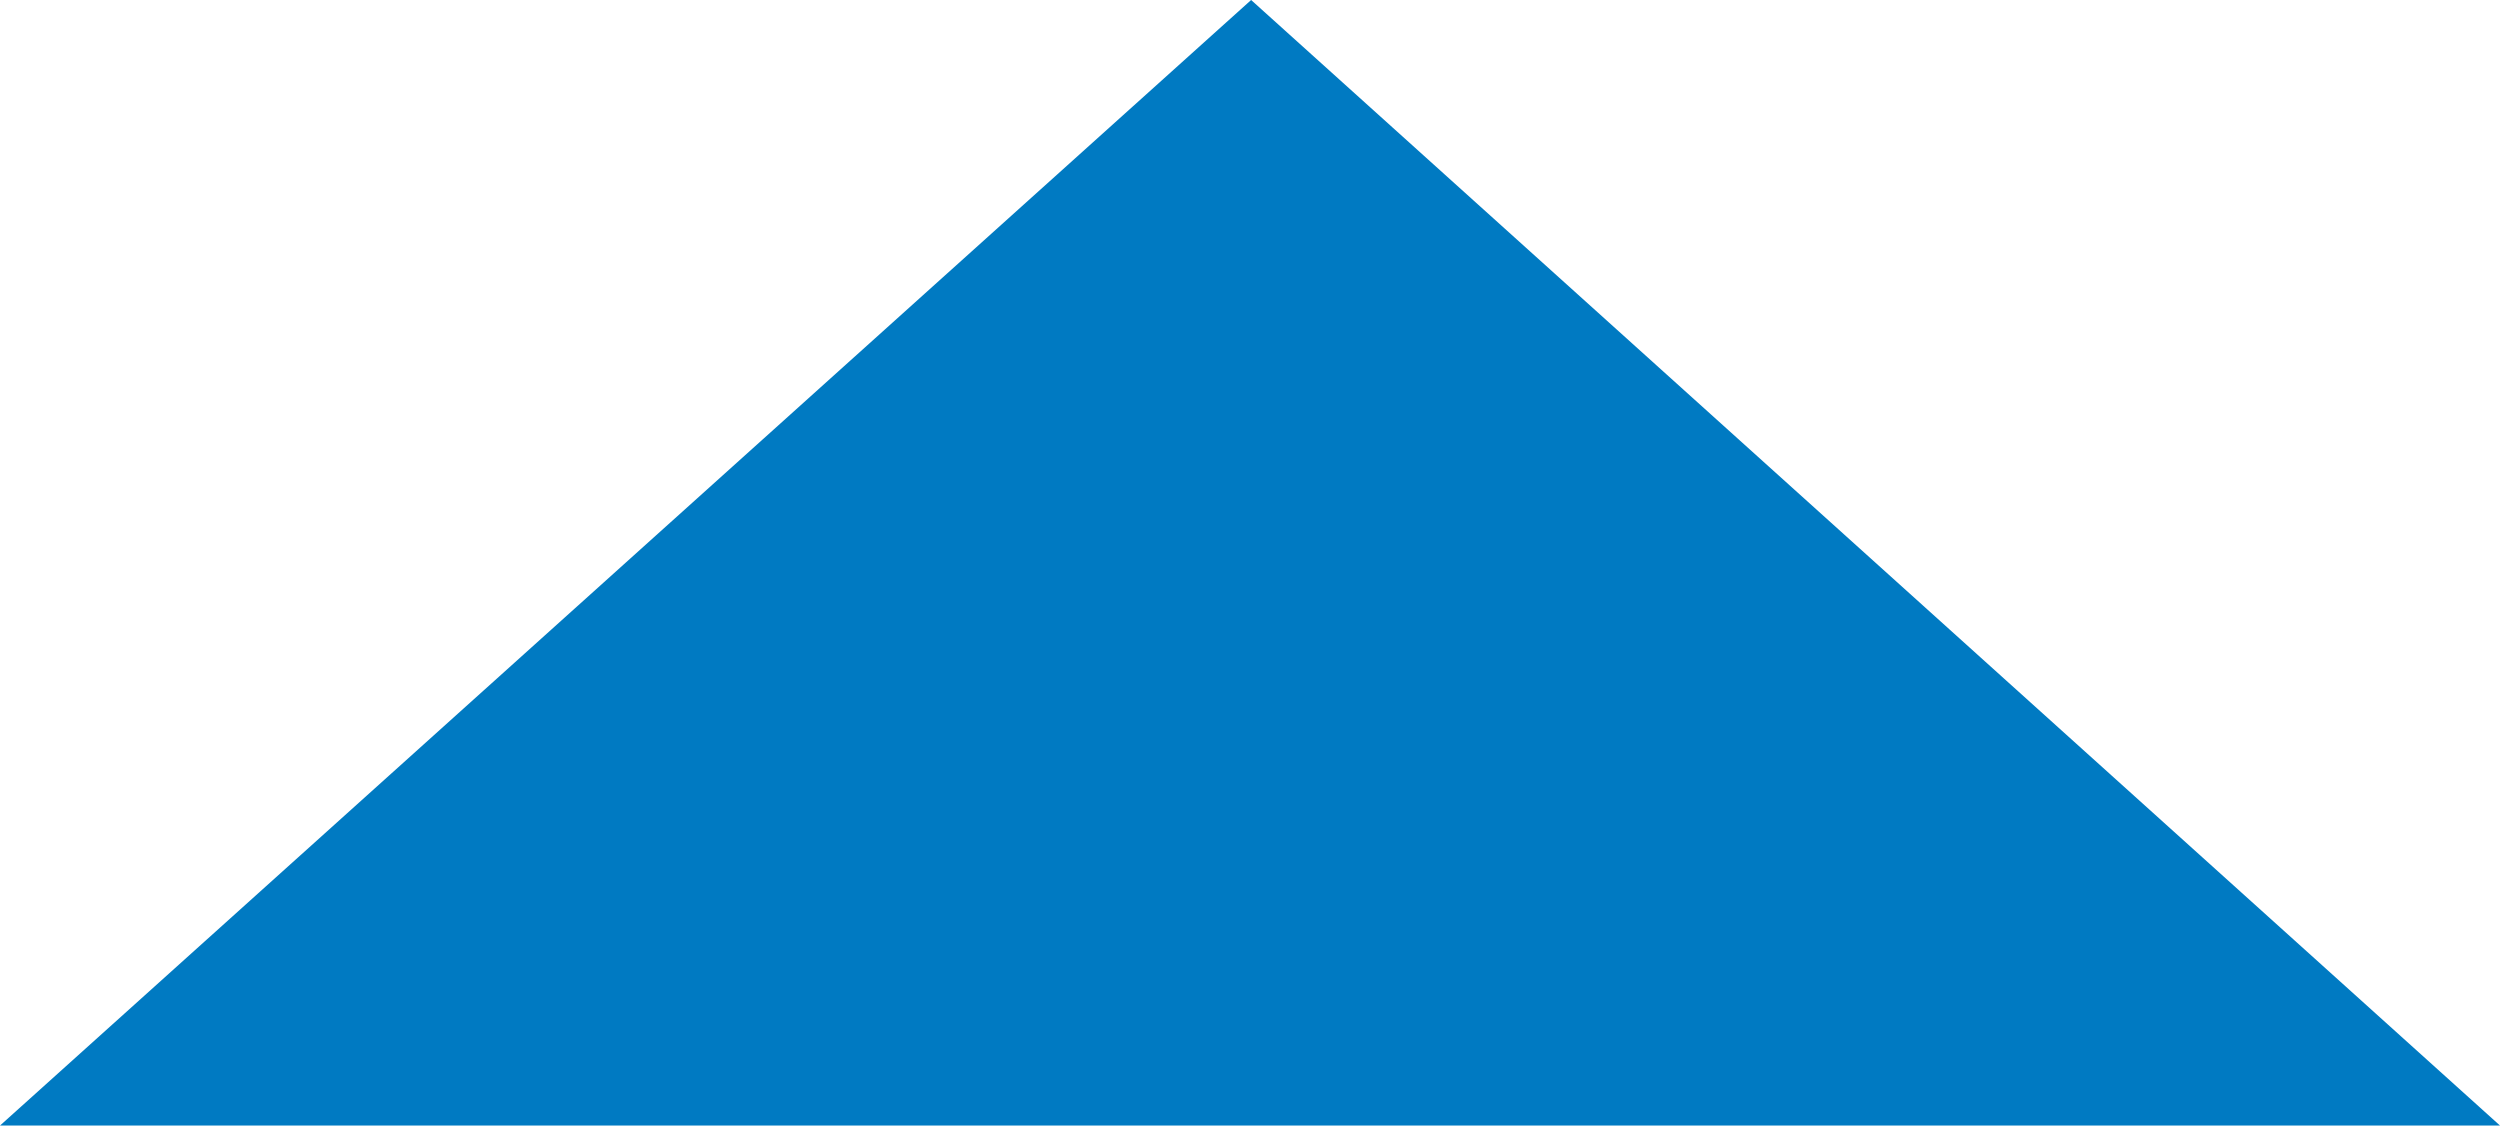 <?xml version="1.0" encoding="utf-8"?>
<!-- Generator: Adobe Illustrator 19.2.1, SVG Export Plug-In . SVG Version: 6.00 Build 0)  -->
<svg version="1.1" id="Layer_1" xmlns="http://www.w3.org/2000/svg" xmlns:xlink="http://www.w3.org/1999/xlink" x="0px" y="0px"
	 width="111.5px" height="50.2px" viewBox="0 0 111.5 50.2" style="enable-background:new 0 0 111.5 50.2;" xml:space="preserve">
<style type="text/css">
	.st0{fill:#007AC2;}
</style>
<polyline class="st0" points="111.5,50.2 55.8,0 0,50.2 111.5,50.2 "/>
</svg>
